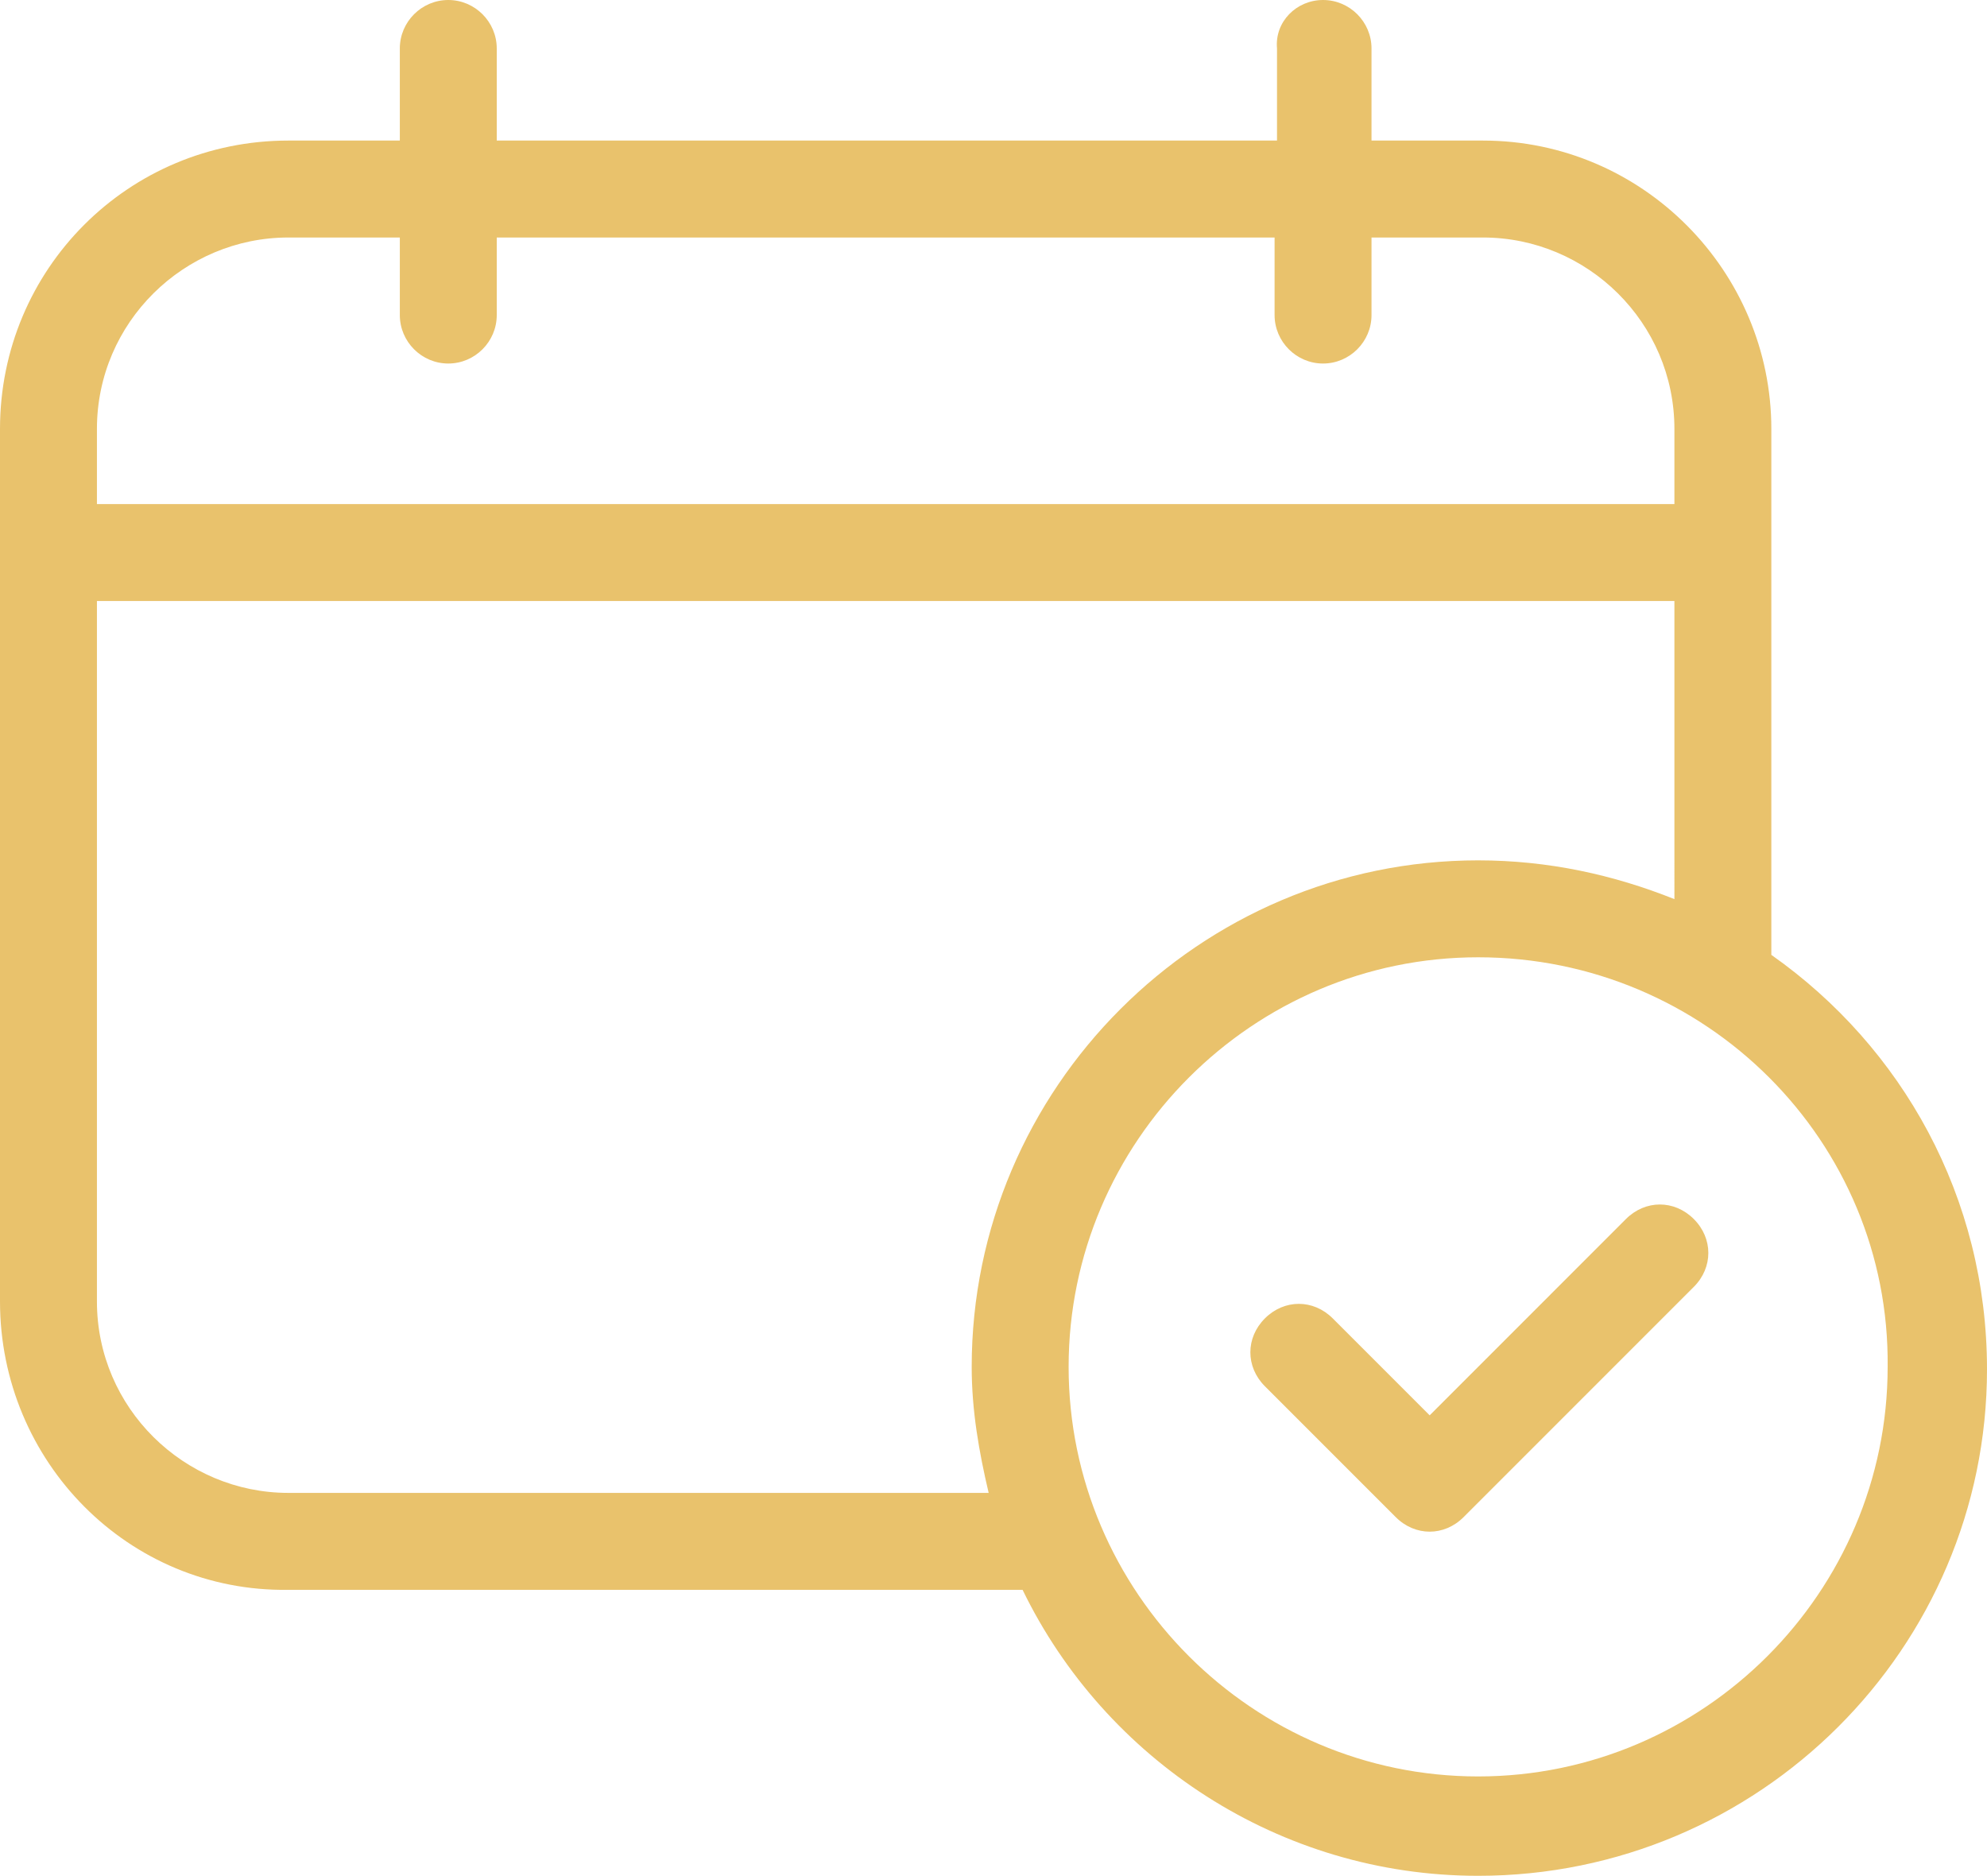 <?xml version="1.0" encoding="utf-8"?>
<!-- Generator: Adobe Illustrator 26.4.1, SVG Export Plug-In . SVG Version: 6.00 Build 0)  -->
<svg version="1.1" id="Layer_1" xmlns="http://www.w3.org/2000/svg" xmlns:xlink="http://www.w3.org/1999/xlink" x="0px" y="0px"
	 viewBox="0 0 82 77.4" style="enable-background:new 0 0 82 77.4;" xml:space="preserve">
<style type="text/css">
	.st0{fill-rule:evenodd;clip-rule:evenodd;fill:#E9C26C;}
</style>
<path class="st0" d="M54.6,0c1.1,0,2,0.9,2,2v3.8h4.6c6.6,0,11.9,5.4,11.9,11.9v21.7c5.4,3.8,8.9,10,8.9,17.1
	C82,68,72.6,77.4,61,77.4c-8.2,0-15.4-4.8-18.8-11.8H11.9C5.3,65.7,0,60.3,0,53.7v-36C0,11.1,5.3,5.8,11.9,5.8h4.6V2
	c0-1.1,0.9-2,2-2c1.1,0,2,0.9,2,2v3.8h32.2V2C52.6,0.9,53.5,0,54.6,0L54.6,0z M61,39.5c-9.3,0-16.9,7.6-16.9,16.9
	c0,9.3,7.6,16.9,16.9,16.9c9.3,0,16.9-7.6,16.9-16.9C78,47.1,70.4,39.5,61,39.5z M67.1,50.3c0.8-0.8,2-0.8,2.8,0
	c0.8,0.8,0.8,2,0,2.8l-9.5,9.5c-0.4,0.4-0.9,0.6-1.4,0.6s-1-0.2-1.4-0.6l-5.4-5.4c-0.8-0.8-0.8-2,0-2.8c0.8-0.8,2-0.8,2.8,0l4,4
	L67.1,50.3z M69.1,24.8H4v28.9c0,4.4,3.6,7.9,7.9,7.9h28.9c-0.4-1.7-0.7-3.4-0.7-5.2c0-11.5,9.4-20.9,20.9-20.9
	c2.9,0,5.6,0.6,8.1,1.6L69.1,24.8z M16.5,9.8h-4.6C7.6,9.8,4,13.3,4,17.7v3.1h65.1v-3.1c0-4.4-3.6-7.9-7.9-7.9h-4.6V13
	c0,1.1-0.9,2-2,2s-2-0.9-2-2V9.8H20.5V13c0,1.1-0.9,2-2,2c-1.1,0-2-0.9-2-2L16.5,9.8z"/>
</svg>
